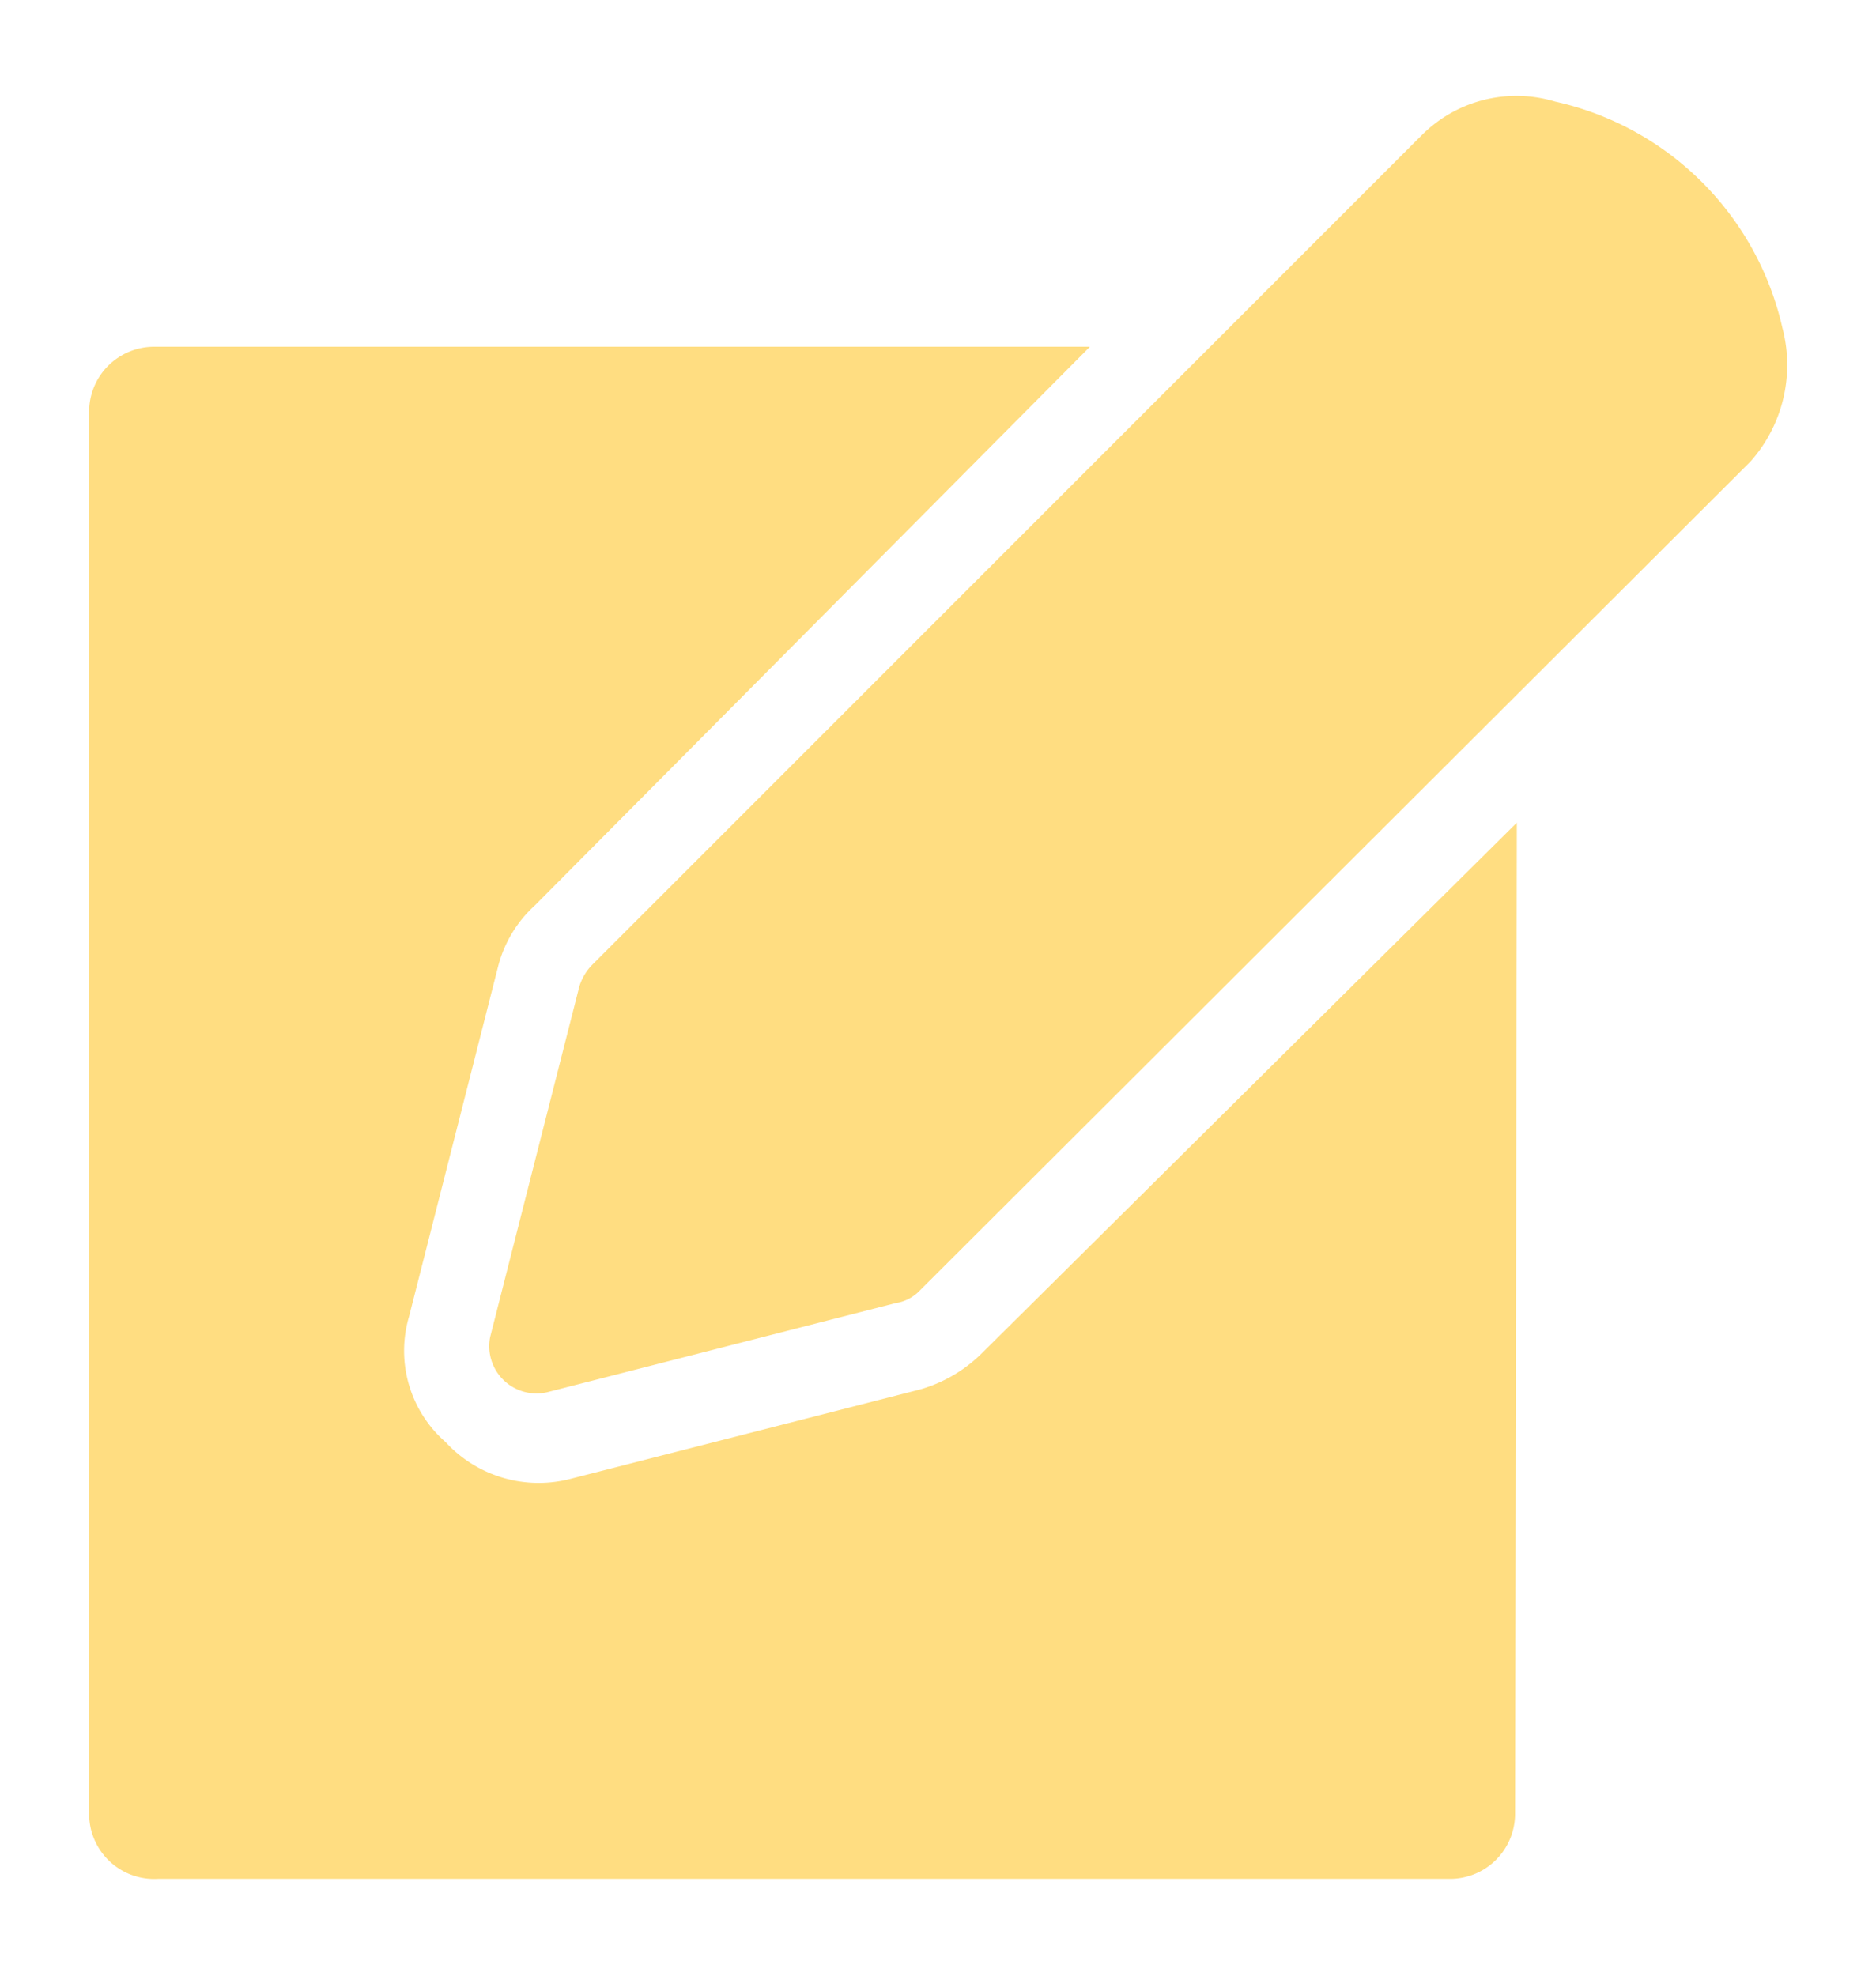 <svg xmlns="http://www.w3.org/2000/svg" id="Camada_1" data-name="Camada 1" viewBox="0 0 21.05 22.17"><defs><style>.cls-1{fill:#ffdd81;}</style></defs><path class="cls-1" d="M17,20.35a.73.73,0,0,1-.73.73H1.77A.73.73,0,0,1,1,20.35V4.62a.73.73,0,0,1,.73-.73H12.23L6,10.16a1.39,1.39,0,0,0-.41.68l-1,3.93A1.36,1.36,0,0,0,5,16.18a1.42,1.42,0,0,0,1.41.41l3.91-1a1.61,1.61,0,0,0,.7-.41l6-5.95Zm-6.68-5.87a.47.47,0,0,1-.27.14l-3.91,1A.53.53,0,0,1,5.5,15l1-3.93a.6.6,0,0,1,.14-.24l9.3-9.3a1.5,1.5,0,0,1,1.51-.39A3.36,3.36,0,0,1,20,3.68a1.63,1.63,0,0,1-.36,1.5Z"></path></svg>